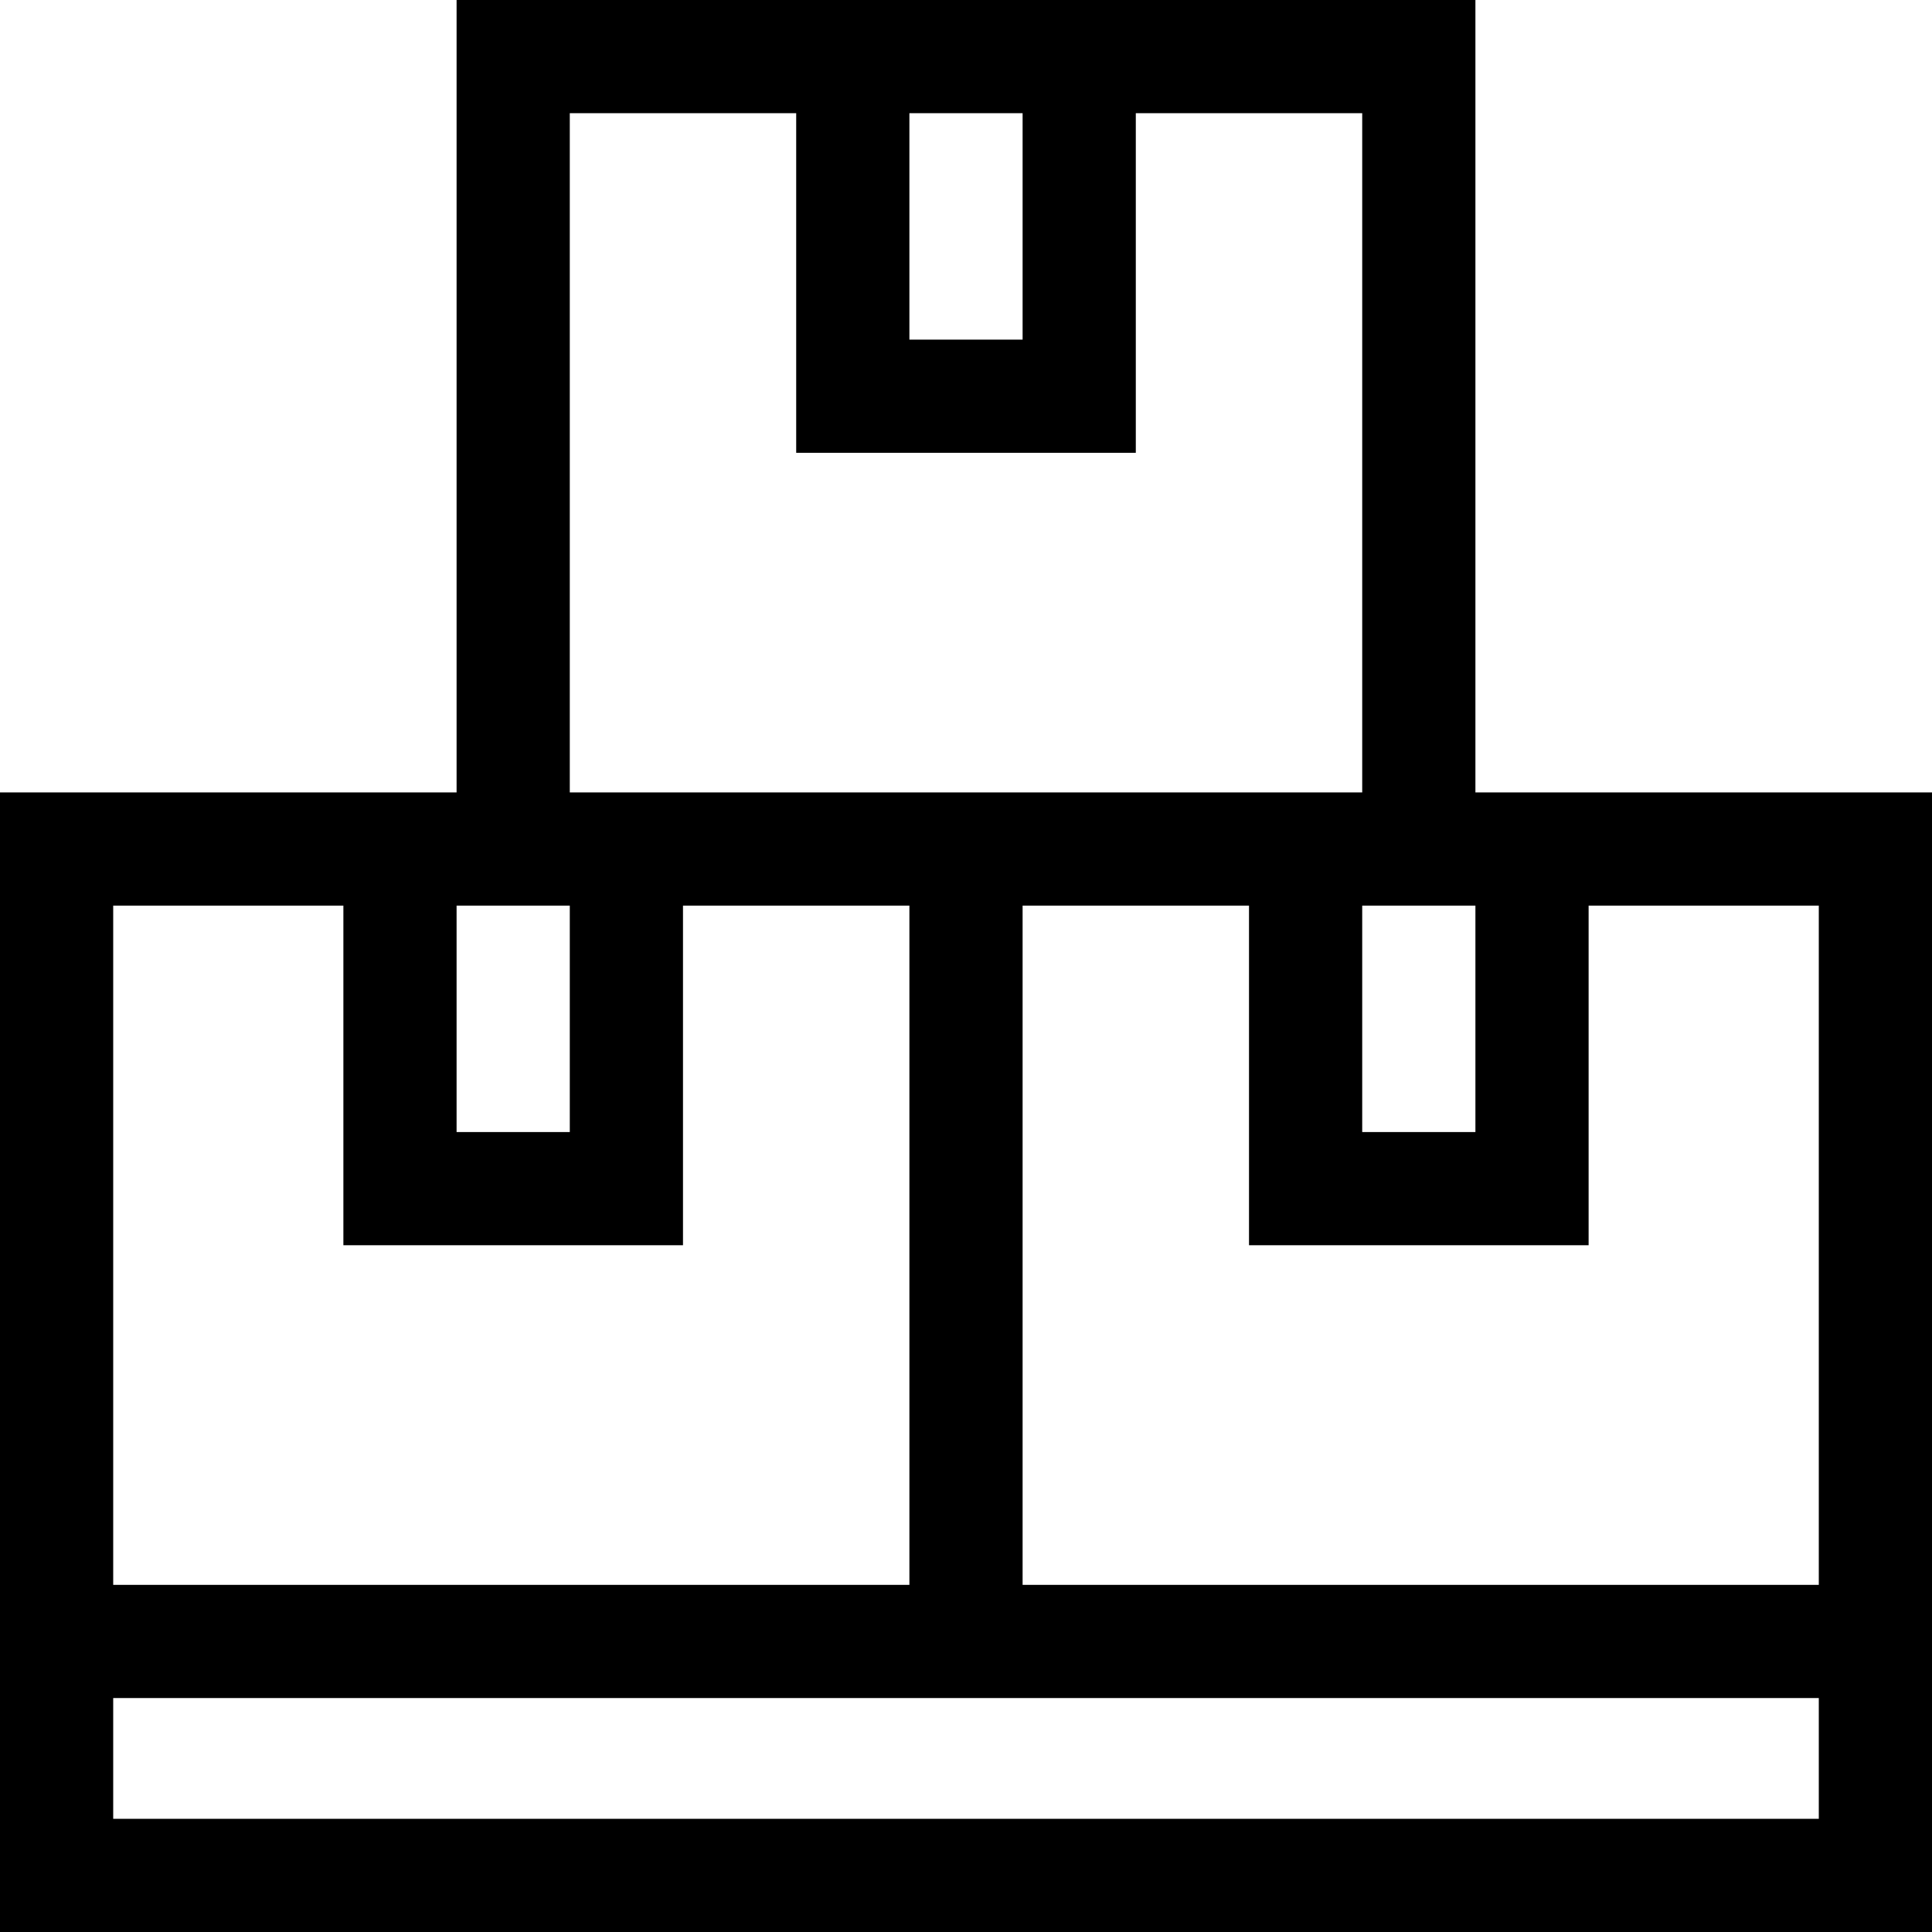 <?xml version="1.0" encoding="UTF-8"?> <svg xmlns="http://www.w3.org/2000/svg" id="Capa_1" height="512" viewBox="0 0 512 512" width="512"><path d="m391 210v-210h-270v210h-121v302h512c0-15.848 0-284.648 0-302zm-30 30h30v60h-30zm-120-210h30v60h-30zm-90 0h60v90h90v-90h60v180c-55.56 0-175.047 0-210 0zm-30 210h30v60h-30zm-91 0h61v90h90v-90h60v180h-211zm452 242h-452v-32h452zm-211-62v-180h60v90h90v-90h61v180z"></path></svg> 